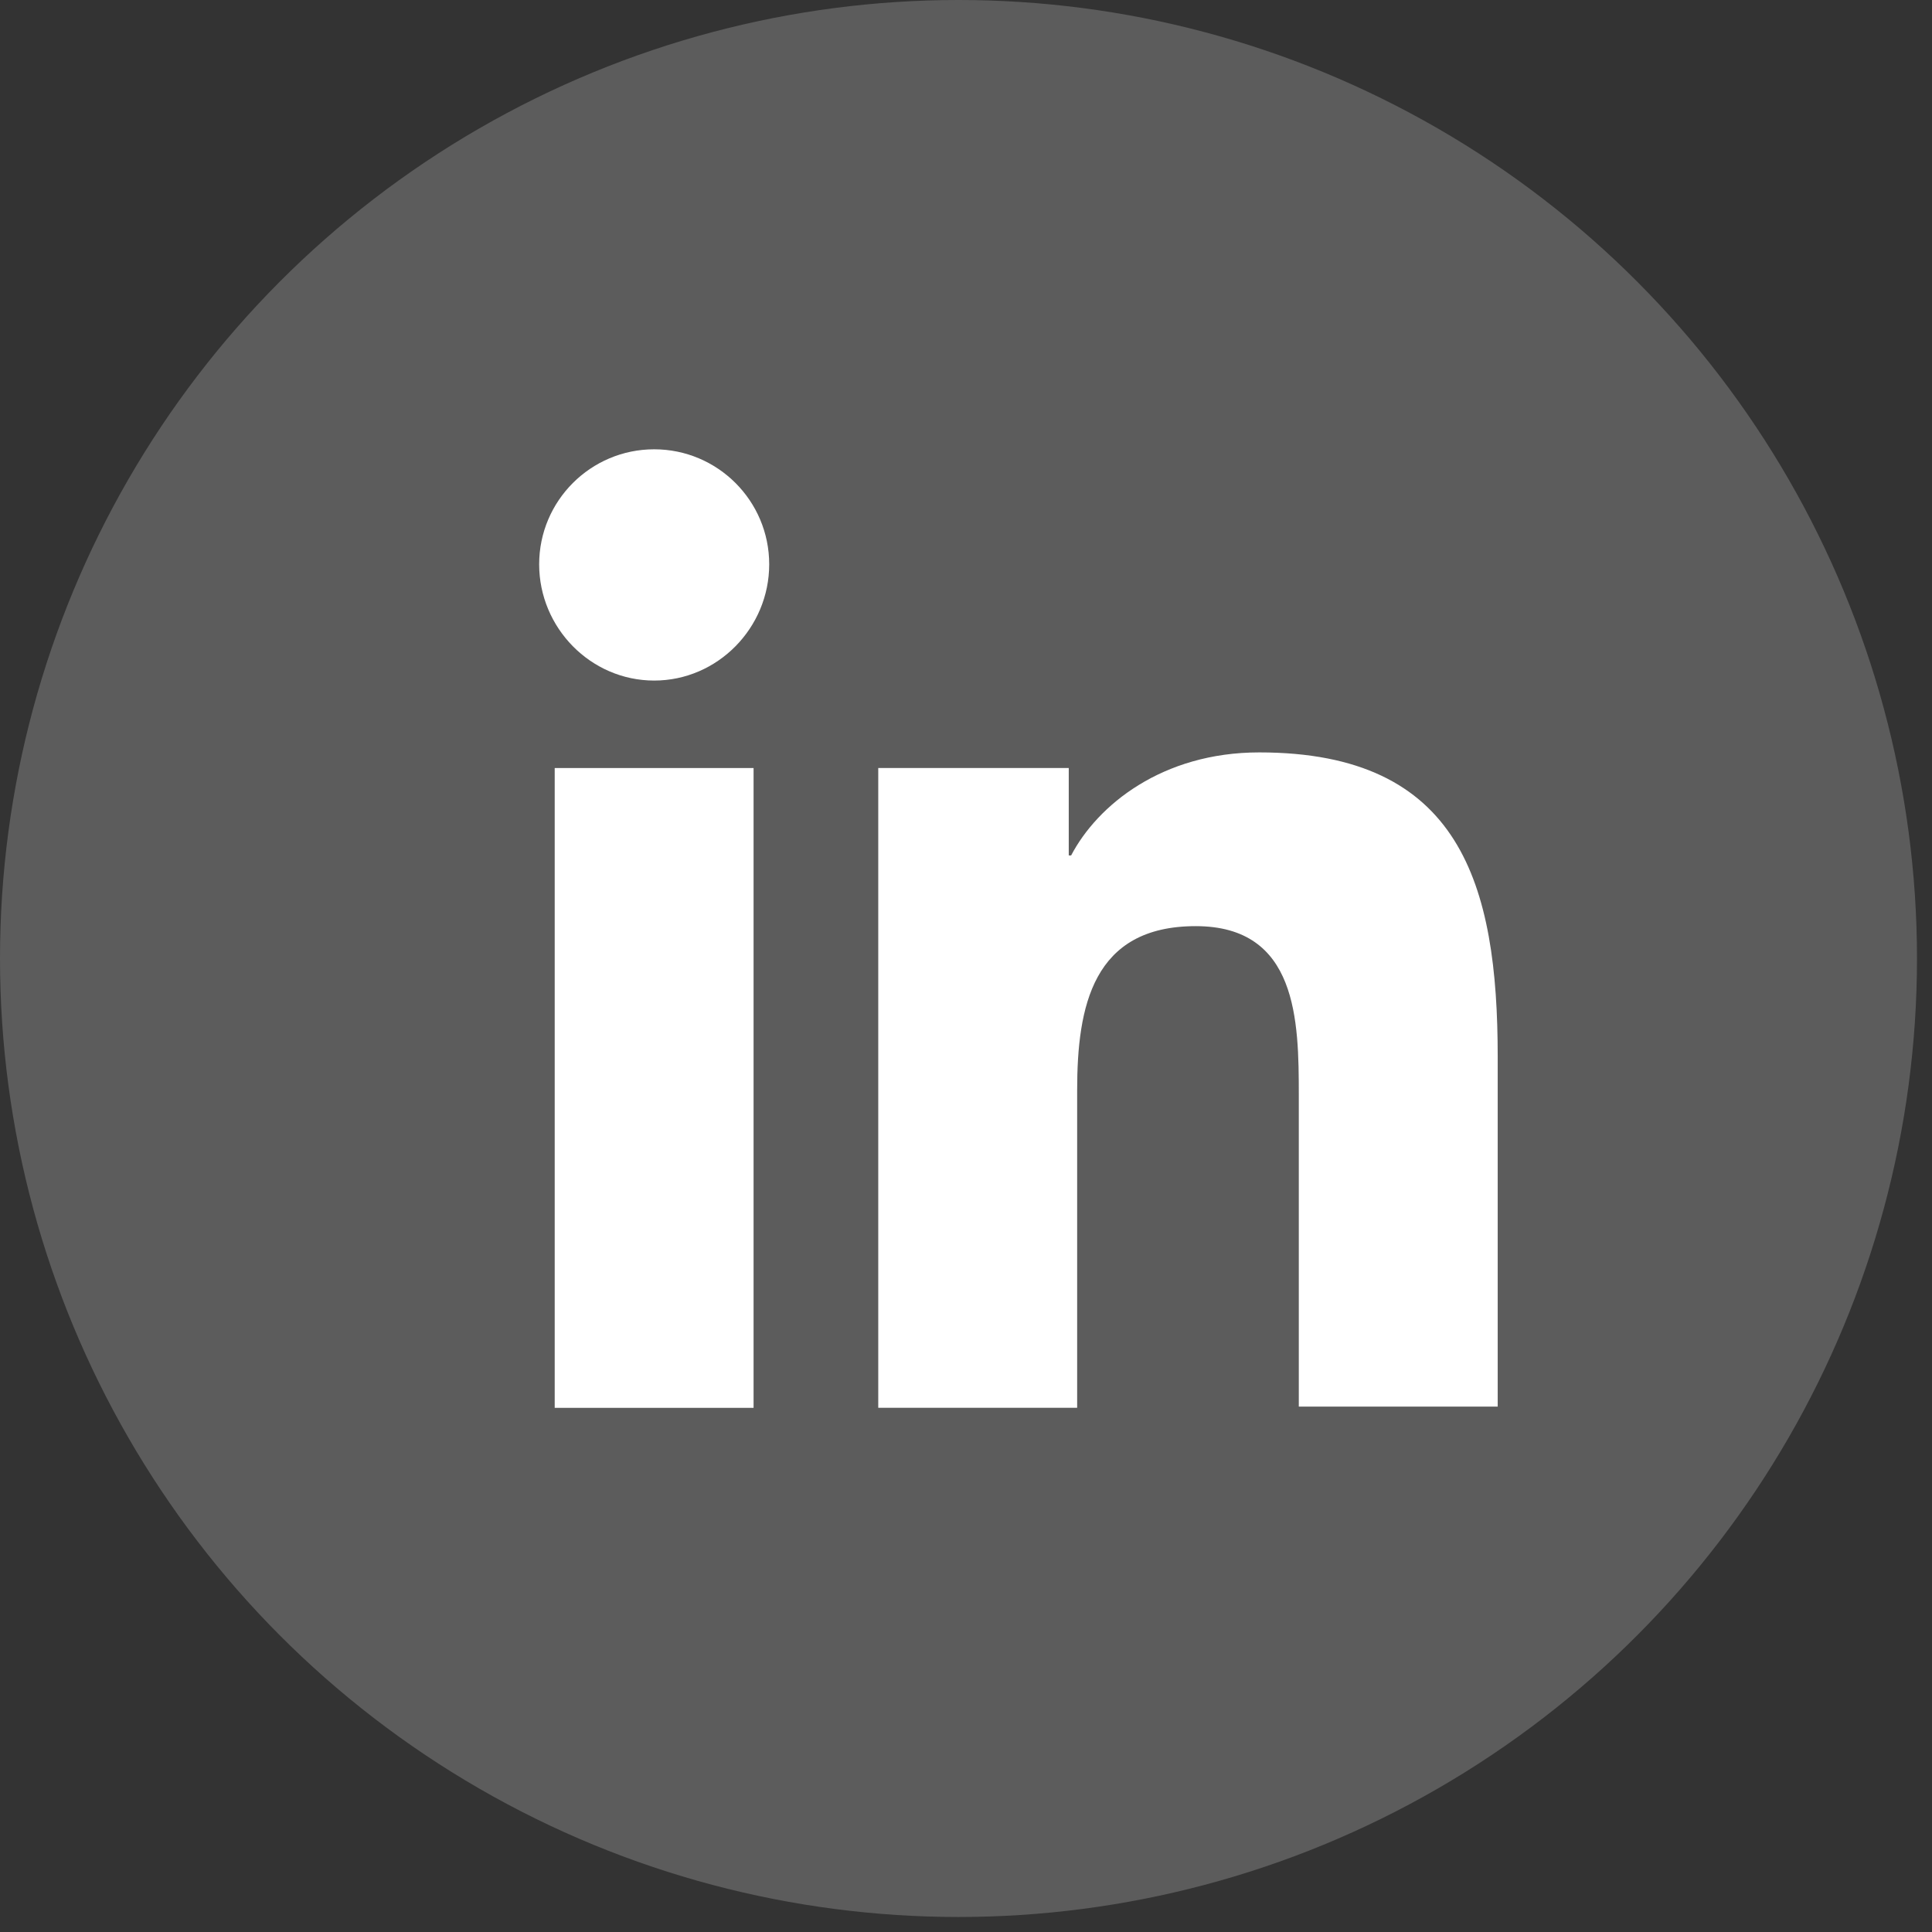 <svg width="43" height="43" viewBox="0 0 43 43" fill="none" xmlns="http://www.w3.org/2000/svg">
<rect x="0" y="0" width="43" height="43" fill="#333333" stroke="none"/>
<circle opacity="0.2" cx="21.333" cy="21.333" r="21.333" fill="white"/>
<path d="M33.334 31.333V23.519C33.334 19.679 32.507 16.746 28.027 16.746C25.867 16.746 24.427 17.919 23.84 19.039H23.787V17.093H19.547V31.333H23.974V24.266C23.974 22.399 24.32 20.613 26.613 20.613C28.88 20.613 28.907 22.719 28.907 24.373V31.306H33.334V31.333Z" fill="white"/>
<path d="M12.346 17.094H16.772V31.334H12.346V17.094Z" fill="white"/>
<path d="M14.56 10C13.147 10 12 11.147 12 12.56C12 13.973 13.147 15.147 14.56 15.147C15.973 15.147 17.12 13.973 17.12 12.56C17.12 11.147 15.973 10 14.56 10V10Z" fill="white"/>
</svg>
